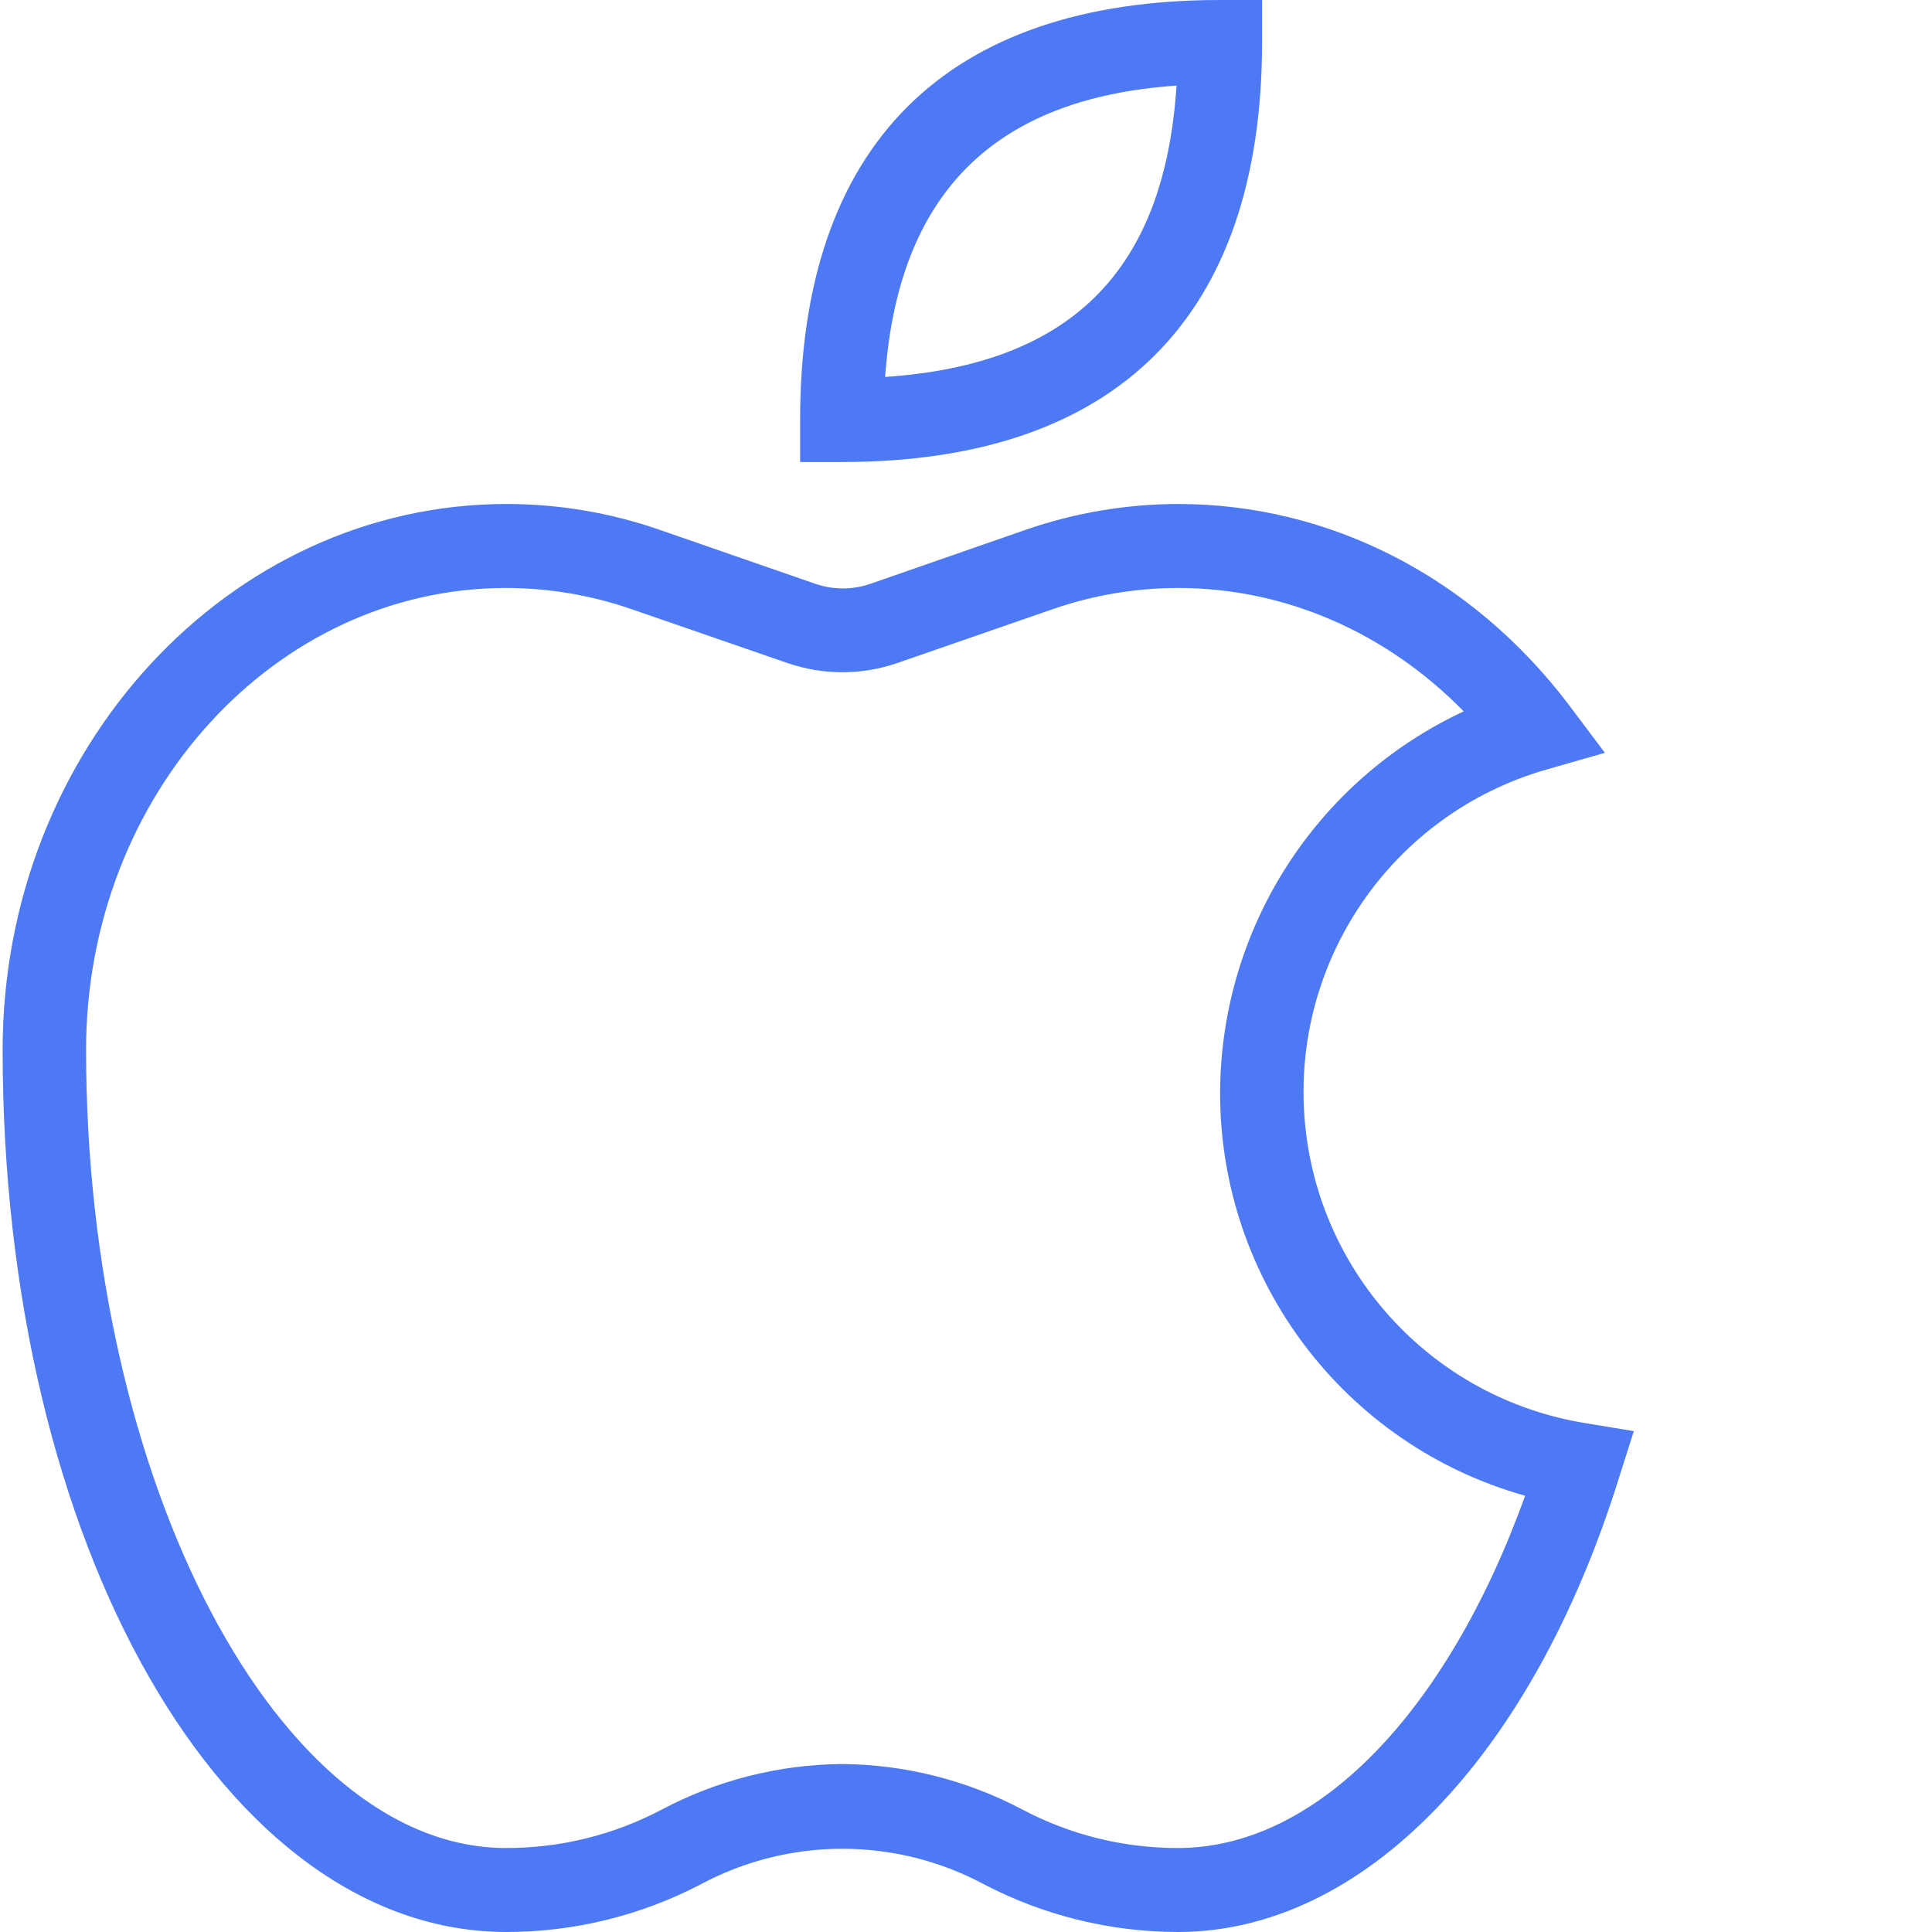 <svg width="36" height="36" viewBox="0 0 36 36" fill="none" xmlns="http://www.w3.org/2000/svg">
<g clip-path="url(#clip0_1949_389)">
<path d="M15.691 8.609H14.909V7.826C14.909 2.71 17.619 0 22.735 0H23.517V0.783C23.517 5.899 20.808 8.609 15.691 8.609ZM21.923 1.595C18.518 1.829 16.738 3.61 16.493 7.024C19.957 6.789 21.698 5.048 21.923 1.595ZM21.952 36C20.692 35.999 19.45 35.694 18.333 35.11C17.522 34.676 16.616 34.449 15.696 34.449C14.776 34.449 13.871 34.676 13.06 35.11C11.943 35.694 10.701 35.999 9.44 36C4.177 36 0.049 28.78 0.049 19.565C0.049 13.96 4.265 9.391 9.44 9.391C10.409 9.391 11.371 9.553 12.287 9.871L15.192 10.878C15.525 10.993 15.887 10.993 16.22 10.878L19.115 9.871C20.028 9.555 20.986 9.393 21.952 9.391C24.779 9.391 27.421 10.751 29.221 13.118L29.905 14.028L28.81 14.341C25.996 15.152 24.123 17.806 24.301 20.729C24.479 23.651 26.662 26.058 29.553 26.52L30.444 26.667L30.17 27.528C28.546 32.752 25.386 36 21.952 36ZM15.691 32.87C16.865 32.879 18.019 33.171 19.056 33.721C19.949 34.192 20.943 34.437 21.952 34.435C24.515 34.435 26.951 31.94 28.419 27.871C25.049 26.925 22.724 23.848 22.735 20.348C22.748 17.305 24.516 14.542 27.274 13.255C25.836 11.788 23.948 10.956 21.952 10.956C21.16 10.957 20.373 11.089 19.624 11.348L16.719 12.355C16.056 12.583 15.336 12.583 14.674 12.355L11.759 11.348C11.01 11.089 10.223 10.957 9.43 10.956C5.116 10.956 1.604 14.821 1.604 19.565C1.604 27.626 5.185 34.435 9.43 34.435C10.44 34.437 11.434 34.192 12.326 33.721C13.363 33.171 14.518 32.879 15.691 32.87Z" fill="#4E79F4"/>
</g>
<defs>
<clipPath id="clip0_1949_389">
<rect width="36" height="36" fill="white"/>
</clipPath>
</defs>
</svg>

